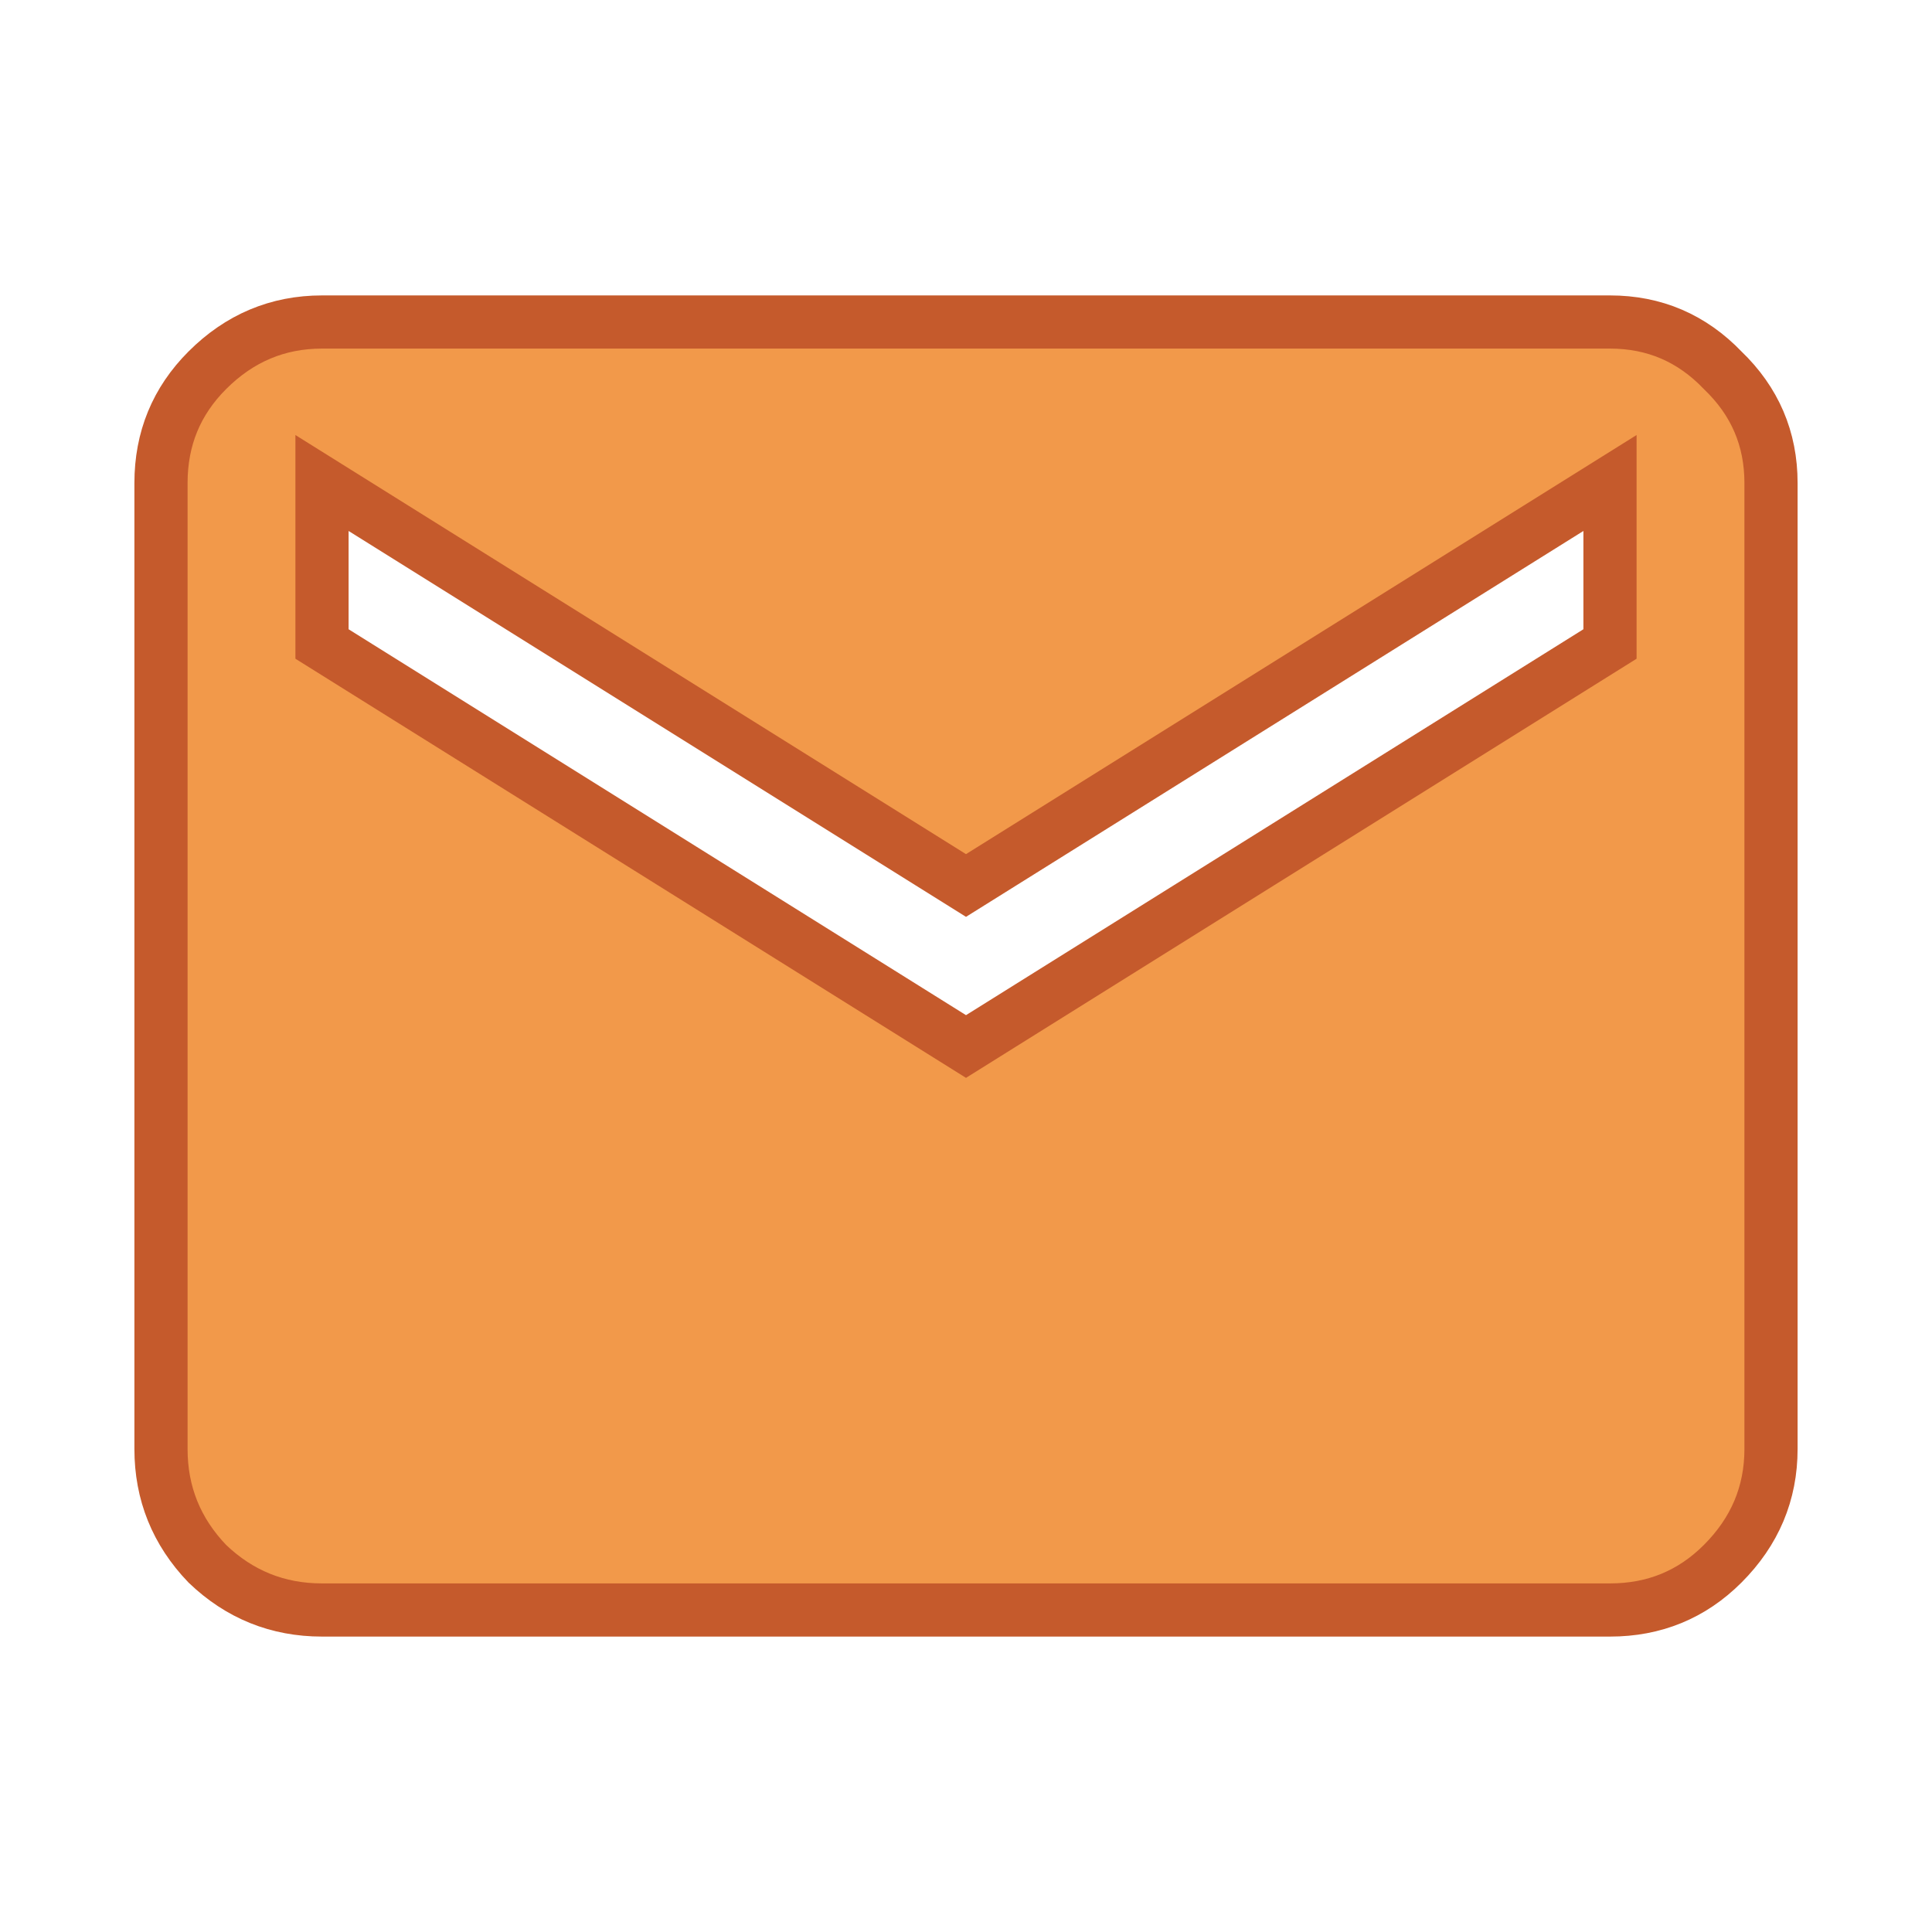 <svg width="109" height="109" viewBox="0 0 109 109" fill="none" xmlns="http://www.w3.org/2000/svg">
<path d="M18.167 90.833C15.669 90.833 13.511 89.963 11.695 88.222C9.954 86.405 9.083 84.248 9.083 81.75V27.25C9.083 24.752 9.954 22.633 11.695 20.892C13.511 19.075 15.669 18.167 18.167 18.167H90.833C93.331 18.167 95.451 19.075 97.192 20.892C99.008 22.633 99.917 24.752 99.917 27.25V81.75C99.917 84.248 99.008 86.405 97.192 88.222C95.451 89.963 93.331 90.833 90.833 90.833H18.167ZM54.5 59.042L90.833 36.333V27.25L54.5 49.958L18.167 27.25V36.333L54.5 59.042Z" fill="#F2994A" stroke="#C55A2C" stroke-width="3"/>
</svg>
